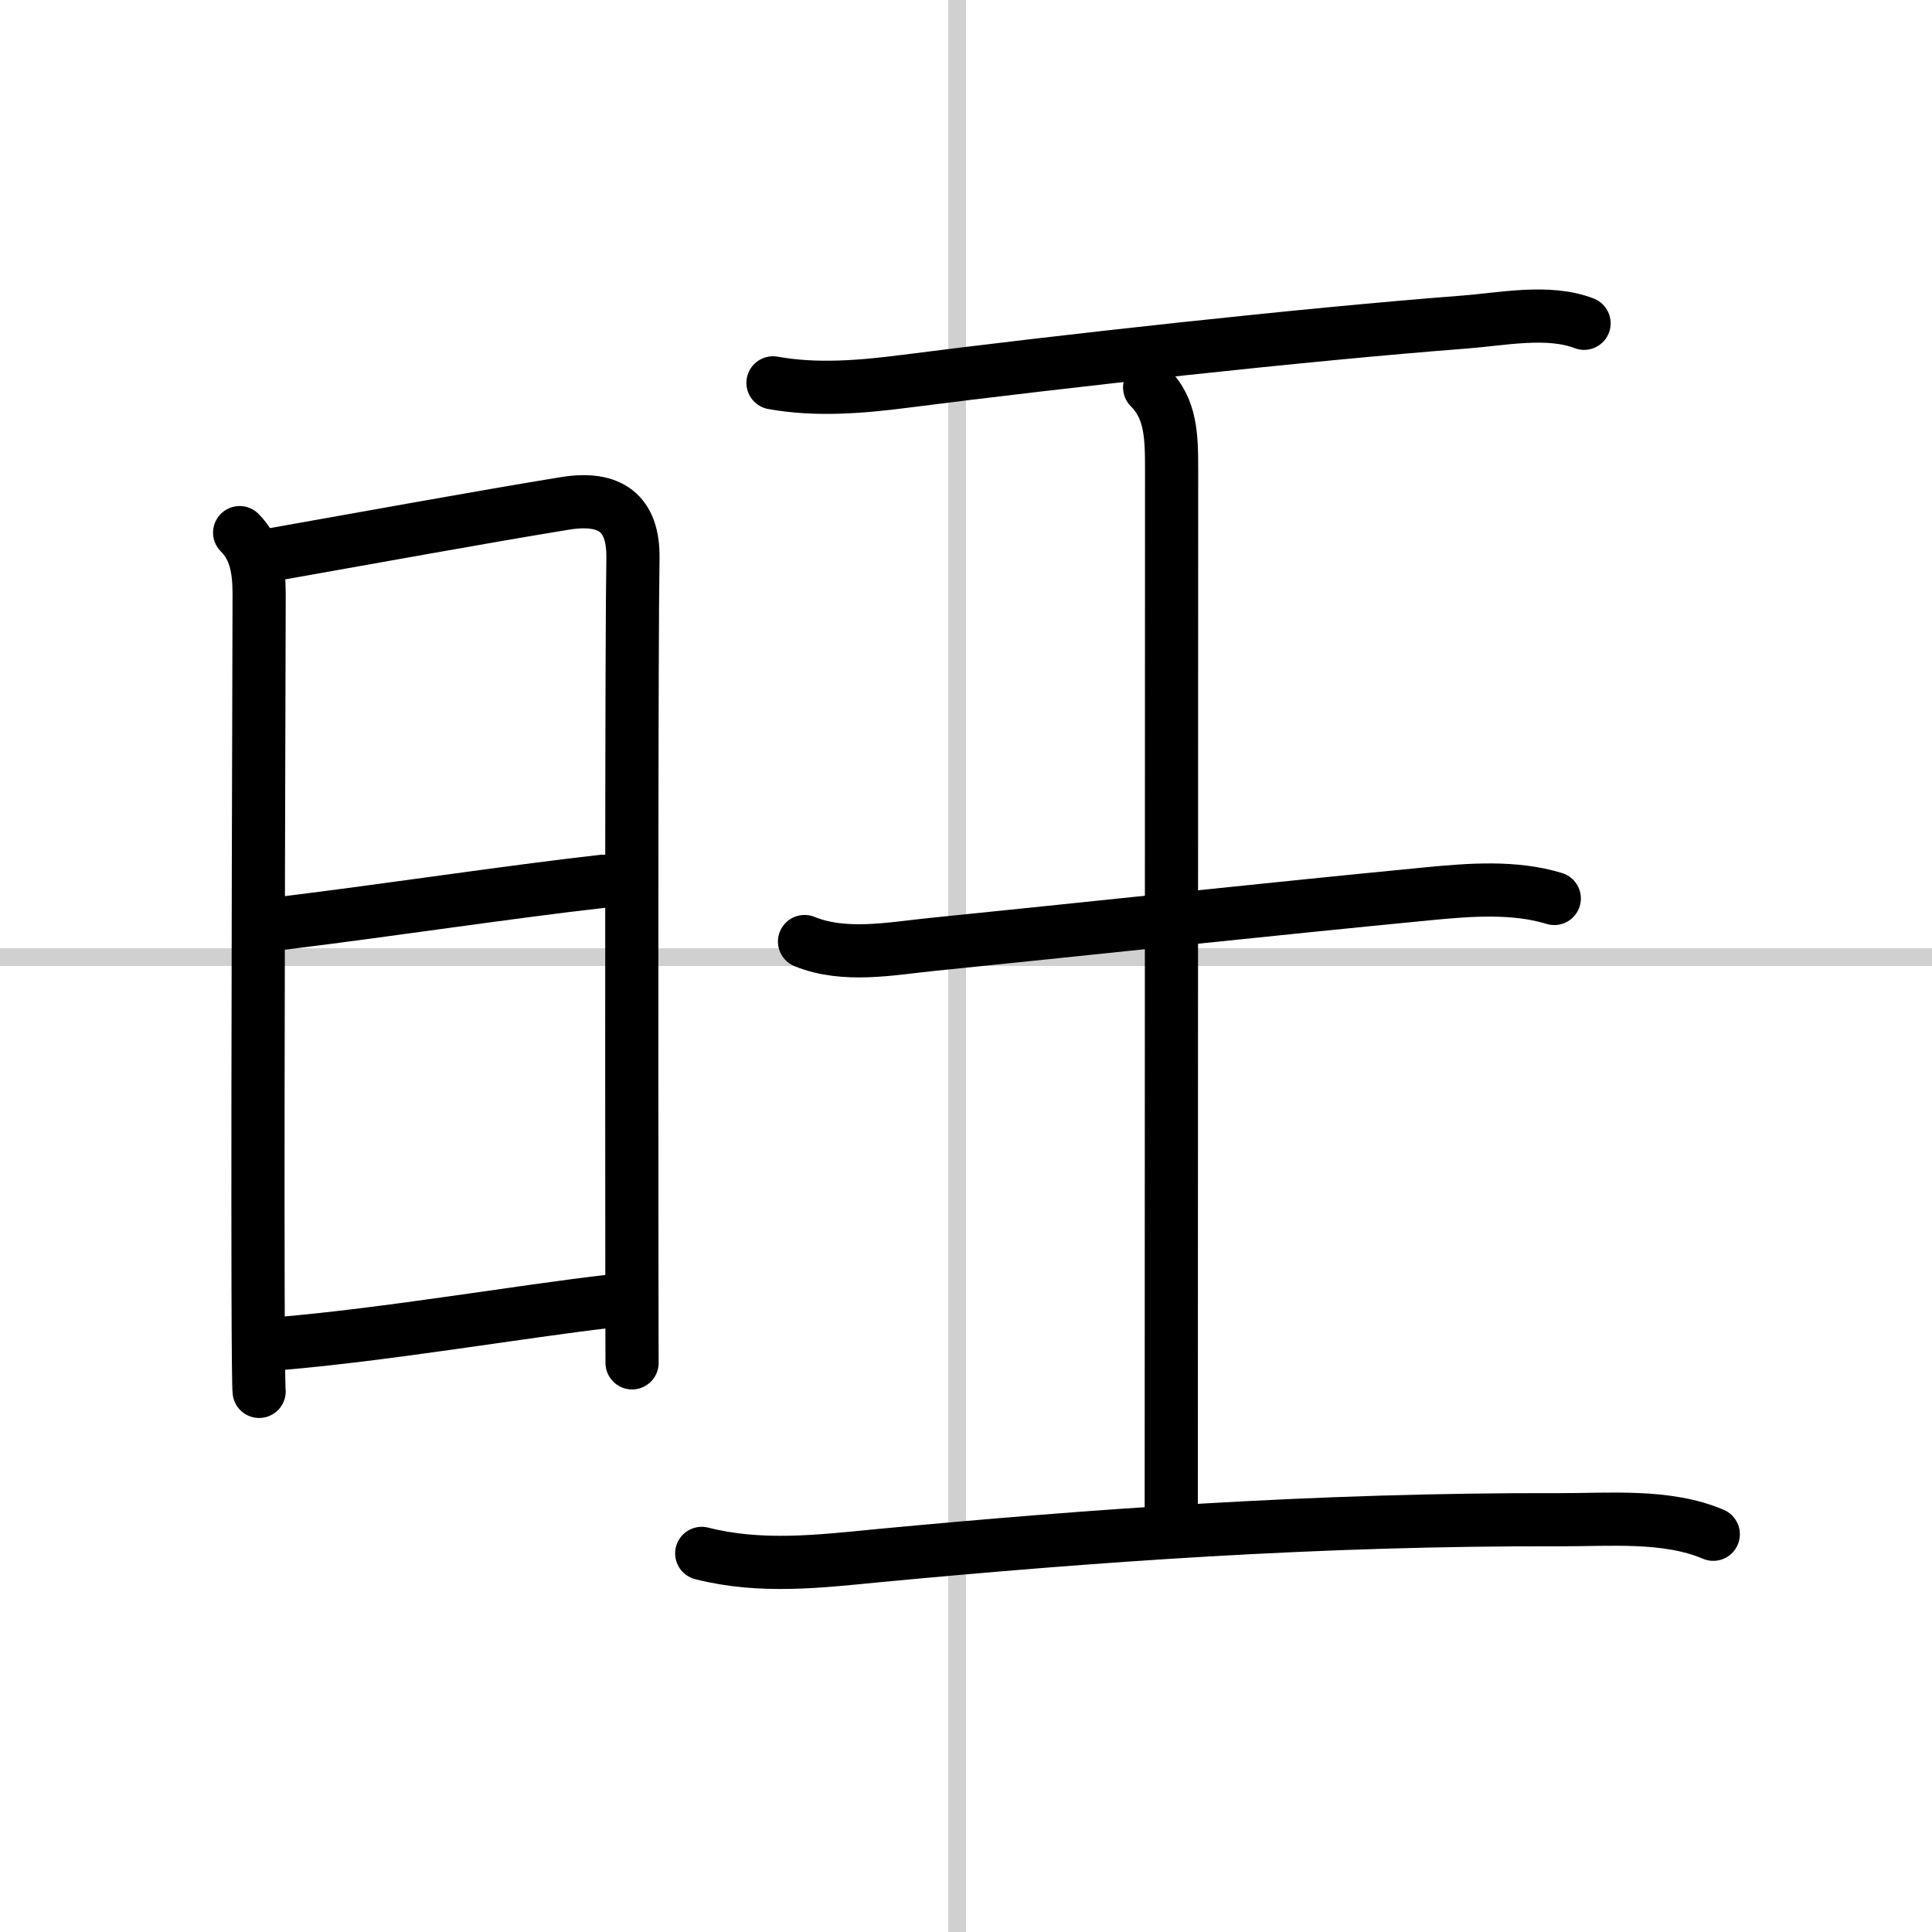 <svg width="400" height="400" viewBox="0 0 109 109" xmlns="http://www.w3.org/2000/svg"><rect x="0" y="0" width="109" height="109" fill="#808080" stroke="none"/><g fill="none" stroke="#000" stroke-linecap="round" stroke-linejoin="round" stroke-width="3"><rect width="100%" height="100%" fill="#fff" stroke="#fff"/><line x1="54" x2="54" y2="109" stroke="#d0d0d0" stroke-width="1"/><line x2="109" y1="54" y2="54" stroke="#d0d0d0" stroke-width="1"/><path d="m13.52 30.05c0.91 0.91 1.1 2.08 1.1 3.5 0 0.75-0.09 26.97-0.06 39.2 0.01 3.34 0.03 5.55 0.06 5.75"/><path d="m15.33 31.3c5.14-0.91 12.06-2.17 16.55-2.9 2.54-0.41 3.87 0.54 3.83 3.1-0.08 4.35-0.07 28.18-0.06 39.62 0 3.69 0.01 5.44 0.01 5.77"/><path d="m15.91 52.09c6.12-0.75 12.78-1.77 18.11-2.37"/><path d="m15.81 75.8c6.1-0.52 13.51-1.8 18.53-2.38"/><path d="m43.61 21.6c2.44 0.44 4.96 0.23 7.39-0.08 8.9-1.14 22.52-2.65 31.63-3.35 2.09-0.16 4.73-0.71 6.74 0.07"/><path d="m64.86 21.86c1.2 1.2 1.24 2.73 1.24 4.6 0 13.06-0.02 48.42-0.02 59.14"/><path d="m45.39 53.12c2.24 0.91 4.83 0.41 7.13 0.17 7.93-0.8 19.4-2.03 28.1-2.87 2.29-0.22 4.82-0.42 7.07 0.27"/><path d="m39.59 87.64c3.35 0.85 6.65 0.45 10.03 0.12 11.9-1.12 24.67-2.06 38.38-2.02 2.76 0.01 6.04-0.3 8.66 0.82"/></g></svg>
